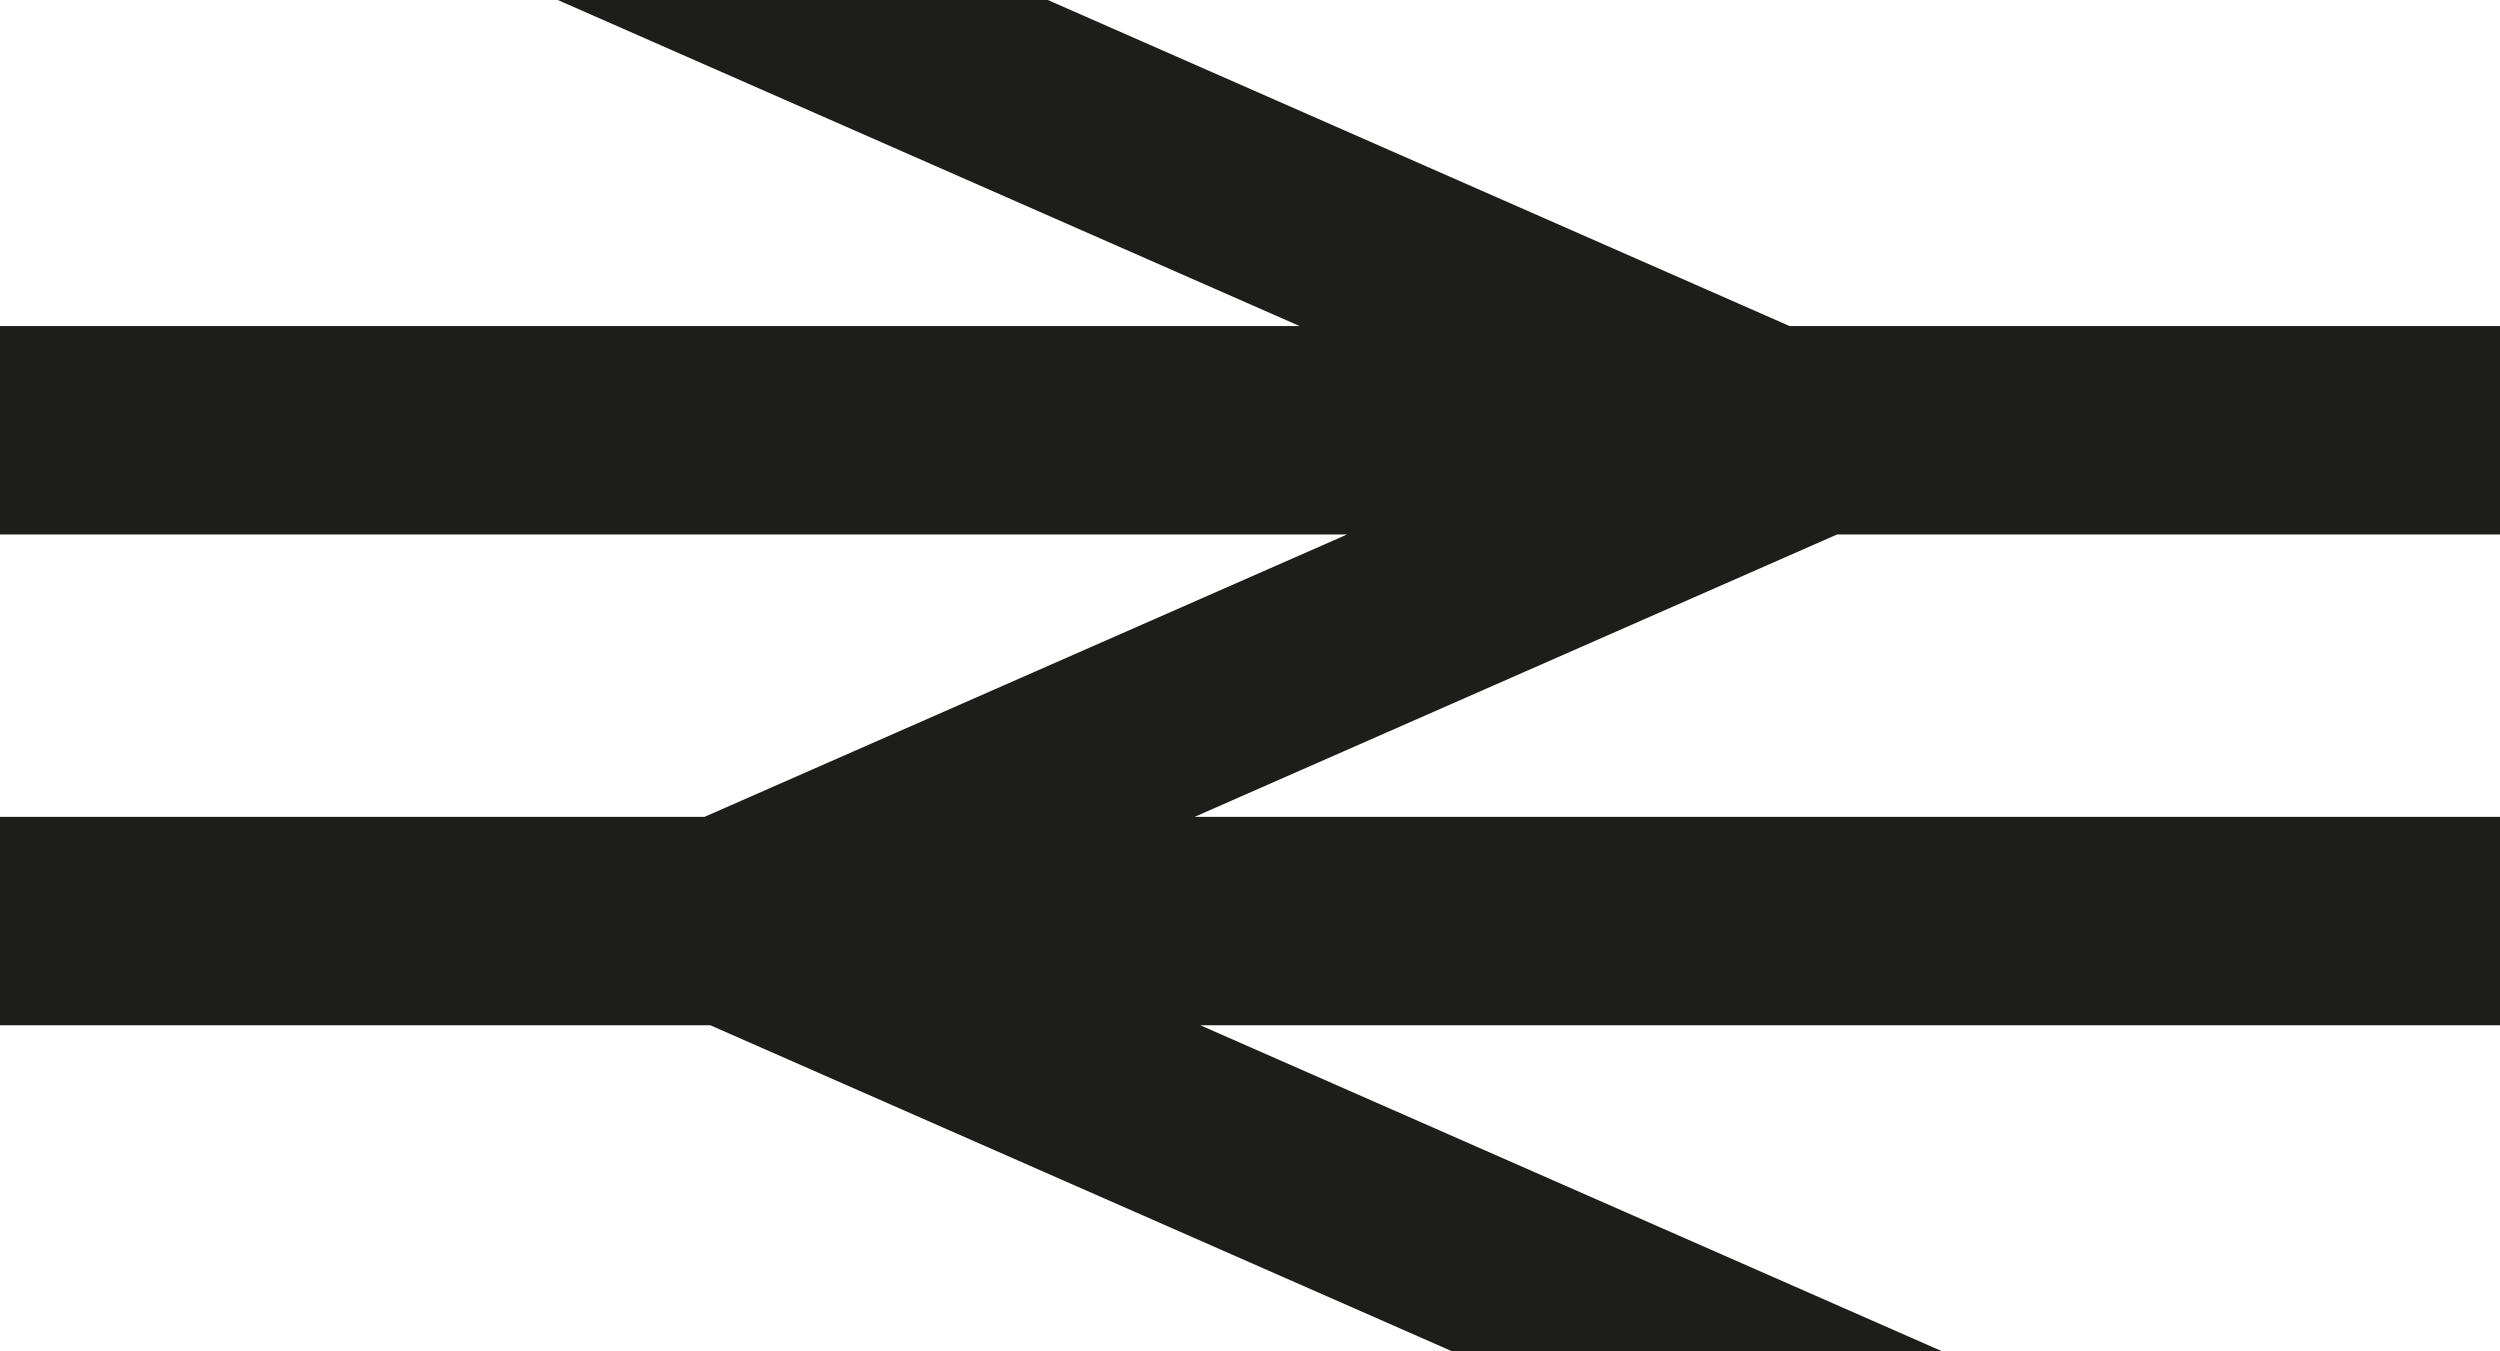 <?xml version="1.0" encoding="UTF-8"?> <svg xmlns="http://www.w3.org/2000/svg" xmlns:xlink="http://www.w3.org/1999/xlink" width="37px" height="20px" viewBox="0 0 37 20" version="1.1"><!-- Generator: Sketch 55.1 (78136) - https://sketchapp.com --><title>Fill 1</title><desc>Created with Sketch.</desc><g id="Page-1" stroke="none" stroke-width="1" fill="none" fill-rule="evenodd"><g id="location-desktop" transform="translate(-258, -1863)" fill="#1D1D1B"><polygon id="Fill-1" points="266.255 1863 277.235 1867.826 258 1867.826 258 1870.91 277.937 1870.91 268.426 1875.09 258 1875.09 258 1878.174 268.513 1878.174 279.492 1883 286.745 1883 275.765 1878.174 295 1878.174 295 1875.09 275.679 1875.09 285.189 1870.91 295 1870.91 295 1867.826 284.487 1867.826 273.508 1863"></polygon></g></g></svg> 